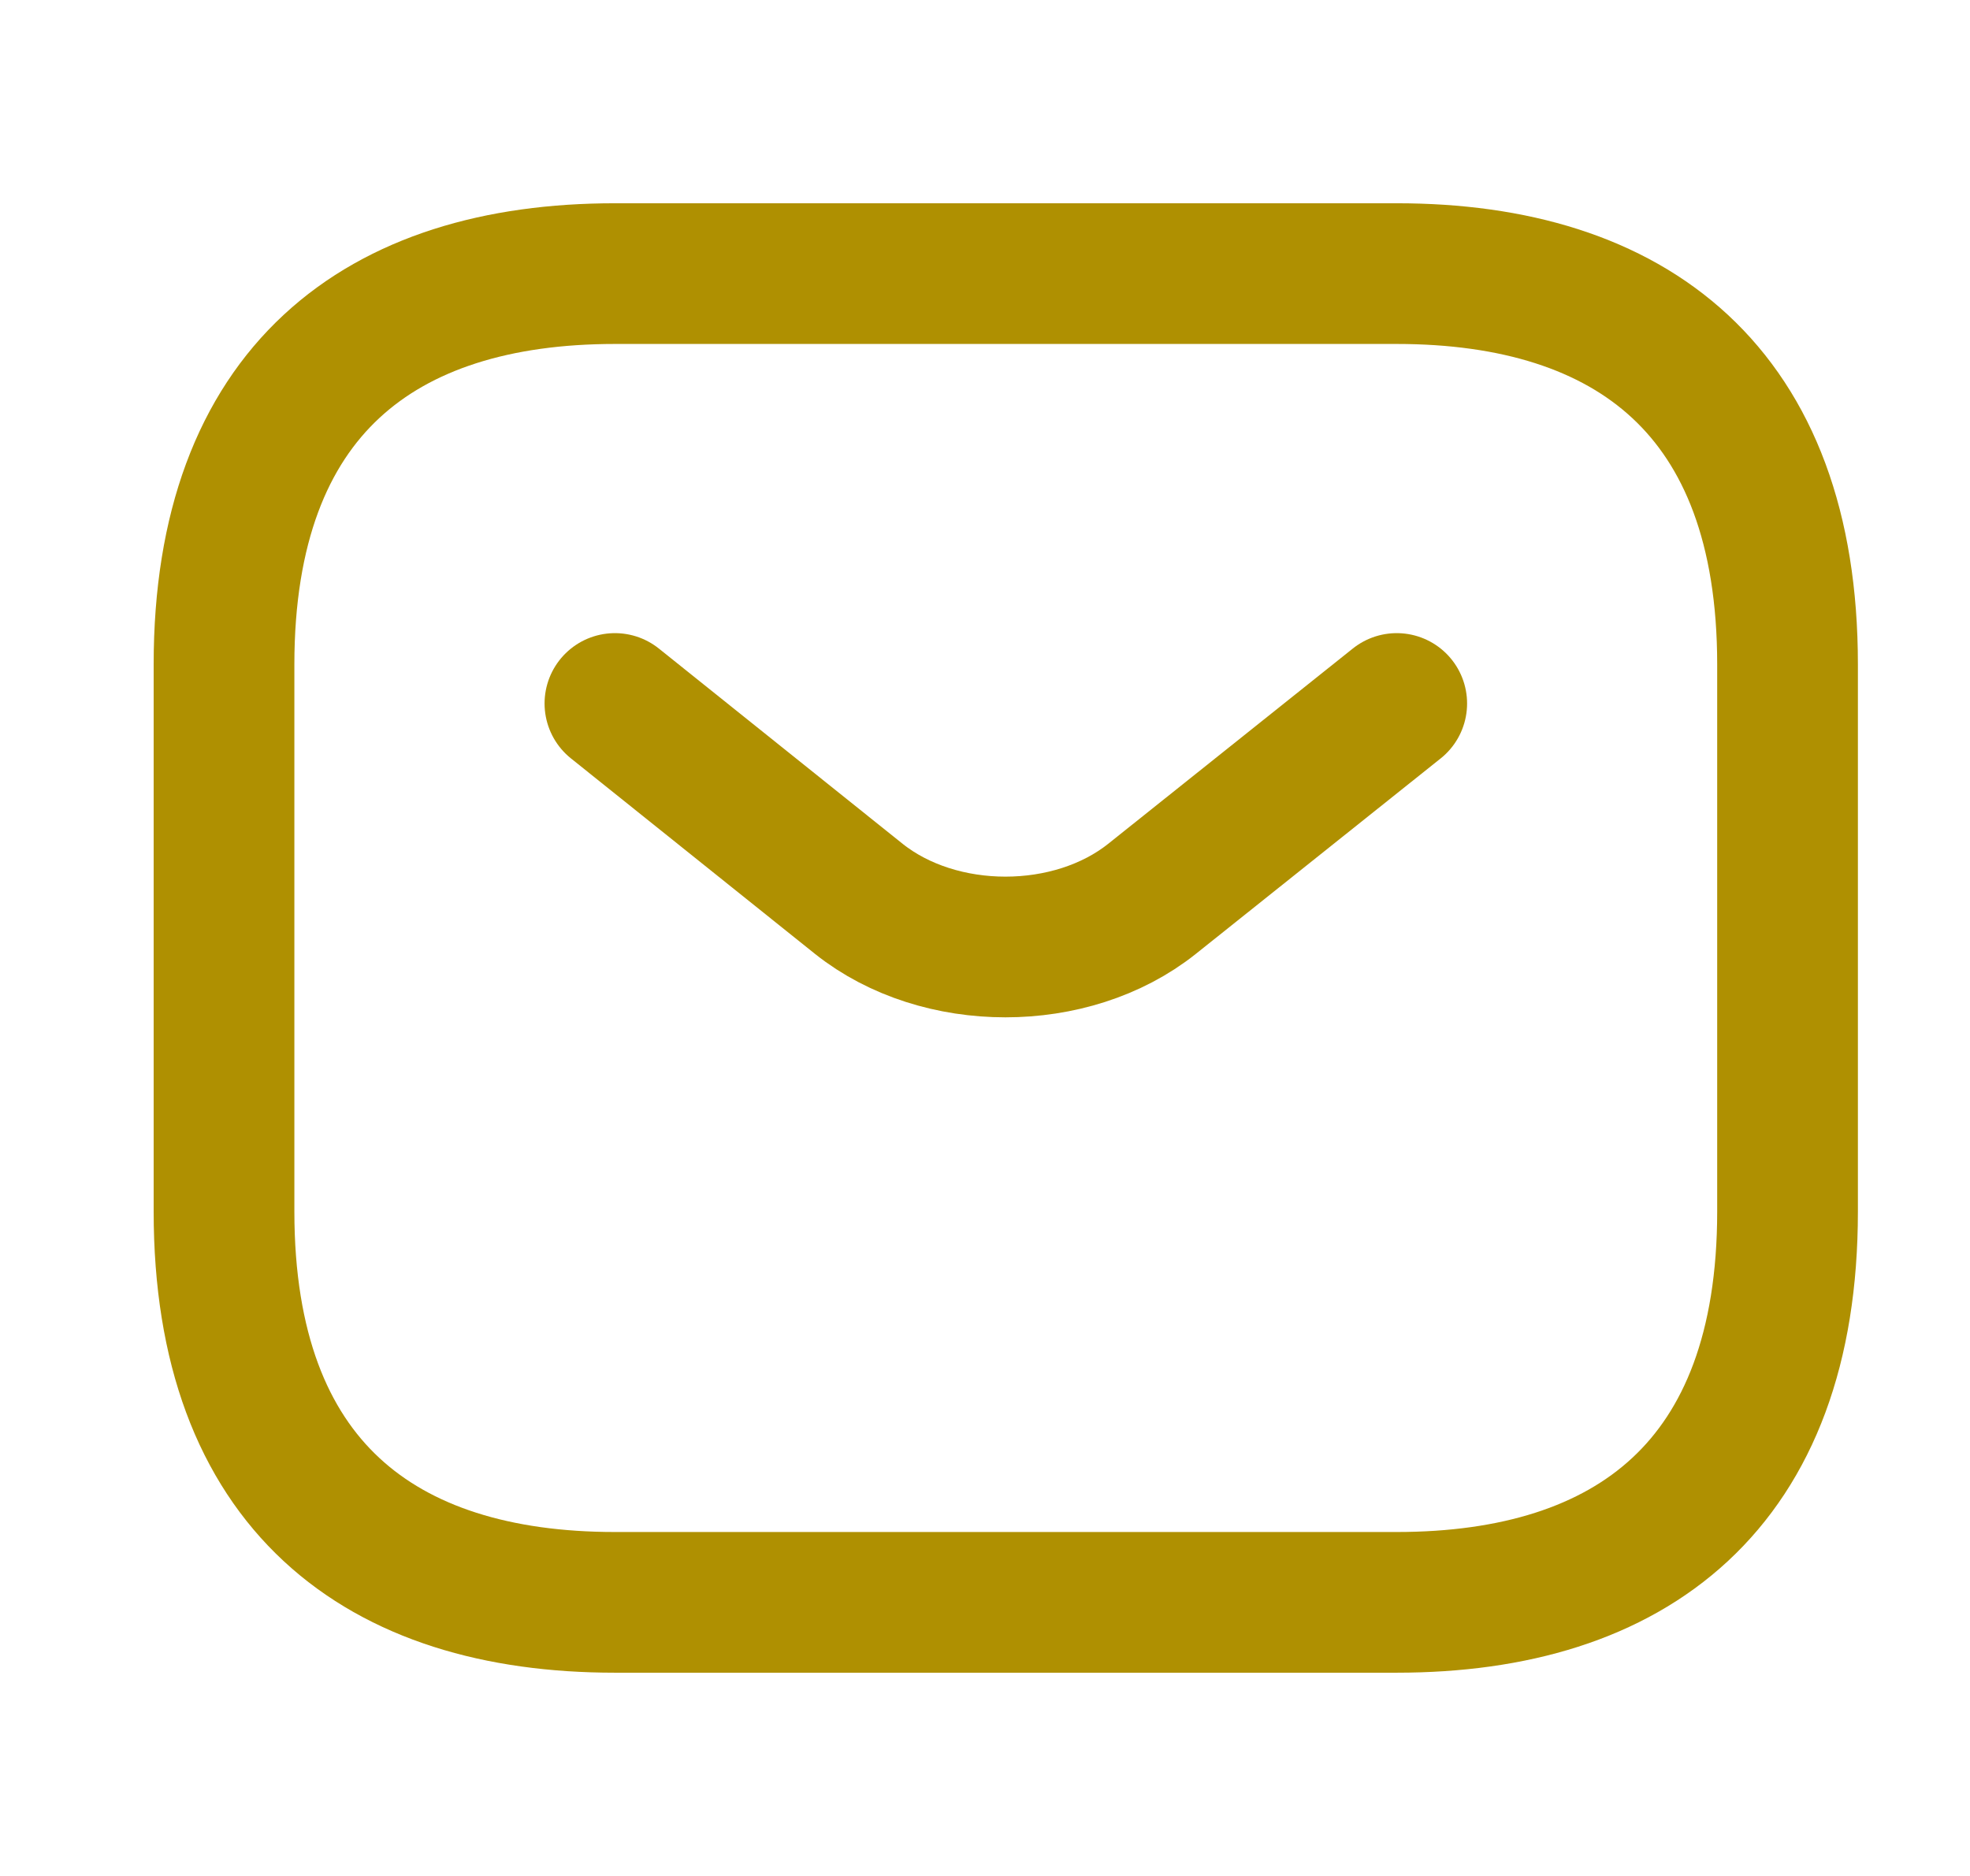 <?xml version="1.0" encoding="UTF-8"?> <svg xmlns="http://www.w3.org/2000/svg" width="21" height="20" viewBox="0 0 21 20" fill="none"><path d="M14.888 17.083H6.555C4.055 17.083 2.388 15.833 2.388 12.917V7.083C2.388 4.167 4.055 2.917 6.555 2.917H14.888C17.388 2.917 19.055 4.167 19.055 7.083V12.917C19.055 15.833 17.388 17.083 14.888 17.083Z" stroke="#AF9001" stroke-width="1.5" stroke-miterlimit="10" stroke-linecap="round" stroke-linejoin="round"></path><path d="M14.889 7.5L12.28 9.583C11.422 10.267 10.014 10.267 9.155 9.583L6.555 7.5" stroke="#AF9001" stroke-width="1.5" stroke-miterlimit="10" stroke-linecap="round" stroke-linejoin="round"></path></svg> 
